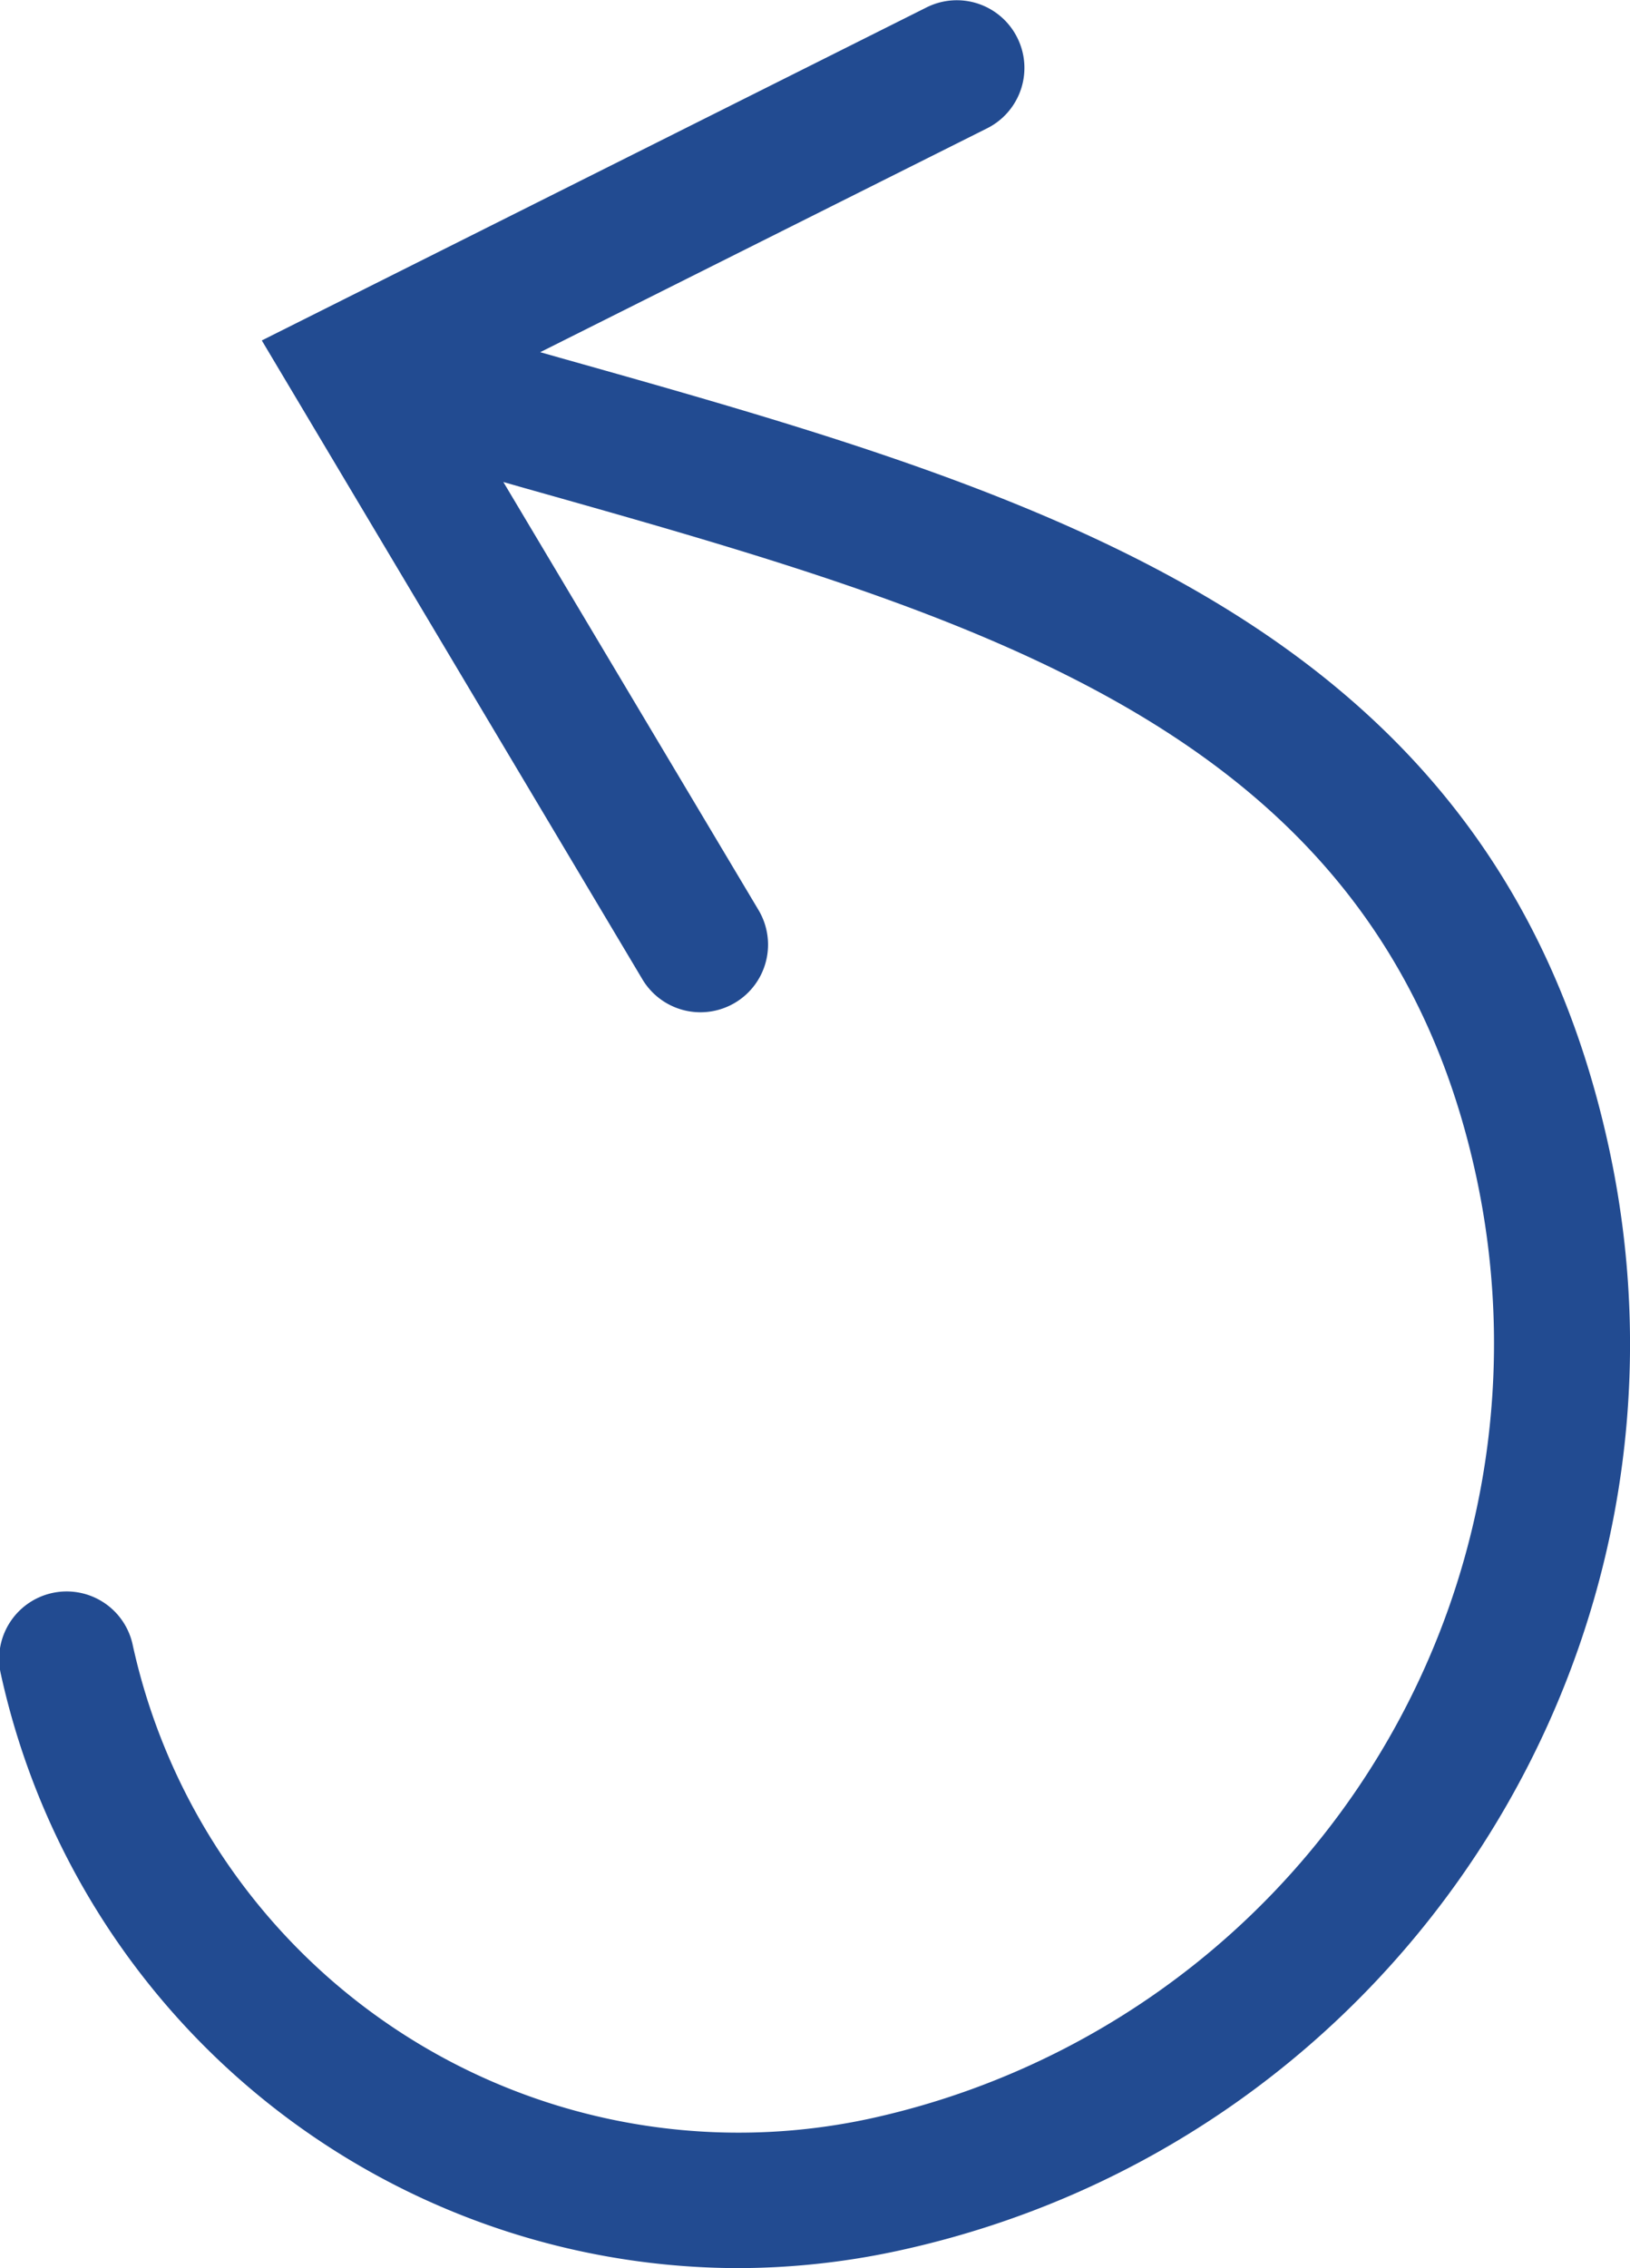 <svg xmlns="http://www.w3.org/2000/svg" width="241.39" height="335.82"><g data-name="Layer 2"><path d="M238.18 169.55C221.12 91.92 154 73 83 53l-3-.85L146.18 19a10 10 0 0 0 4.46-13.44 10 10 0 0 0-13.43-4.46L38.77 50.41 95.13 145a10 10 0 0 0 17.2-10.25L74.54 71.37l3 .86c67.91 19.15 126.57 35.68 141 101.61a117.47 117.47 0 0 1-89.42 139.8 91.87 91.87 0 0 1-109.45-70 10 10 0 1 0-19.53 4.3 112 112 0 0 0 109 87.9 112.81 112.81 0 0 0 24.23-2.65c74.11-16.27 121.06-89.67 104.81-163.64Z" data-name="TESTA+MANO_SOGGETO2" style="fill:#224b91"/></g></svg>